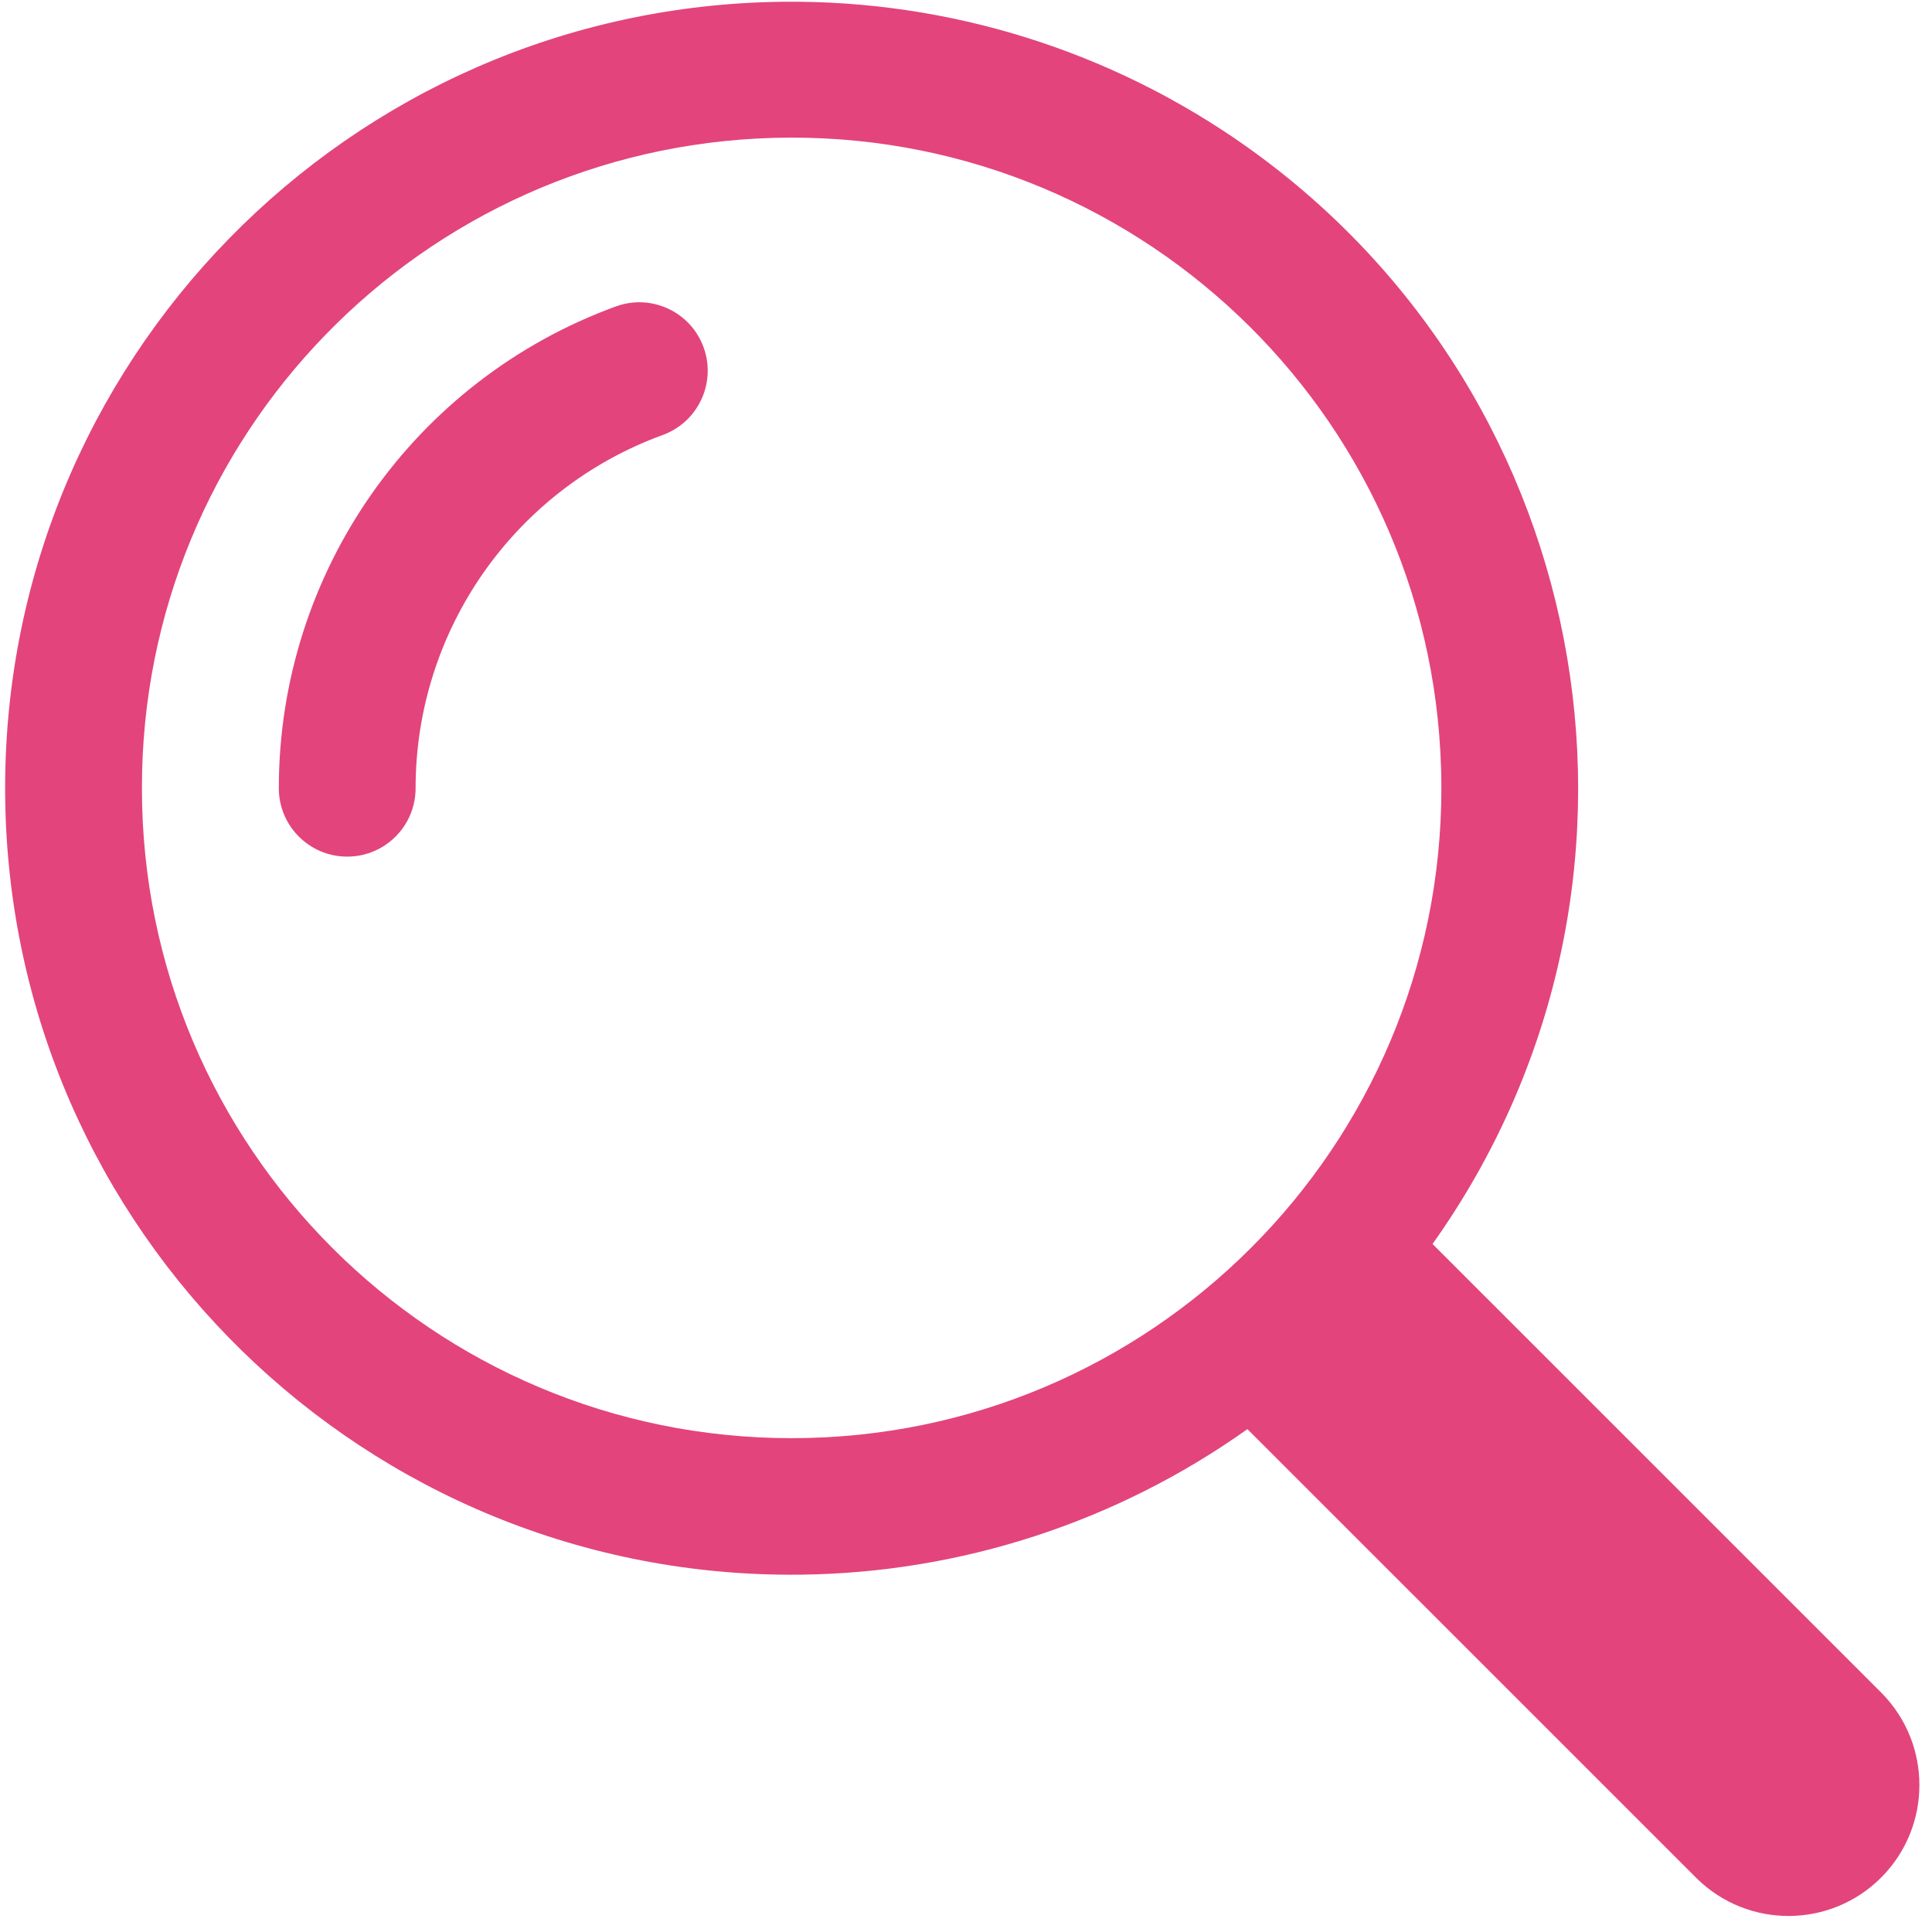 <?xml version="1.0" encoding="UTF-8" standalone="no"?><svg xmlns="http://www.w3.org/2000/svg" xmlns:xlink="http://www.w3.org/1999/xlink" fill="#e3447c" height="112.8" preserveAspectRatio="xMidYMid meet" version="1" viewBox="-0.3 -0.1 113.0 112.8" width="113" zoomAndPan="magnify"><g id="change1_1"><path d="M45.493,0.003C20.091,0.281-0.277,21.104,0.003,46.507C0.28,71.906,21.101,92.275,46.505,91.996 c9.381-0.102,18.506-3.073,26.155-8.512l26.272,26.267c3.008,2.969,7.858,2.938,10.827-0.074c2.939-2.979,2.939-7.771,0-10.754 L83.487,72.656c14.724-20.7,9.875-49.42-10.827-64.145C64.729,2.876,55.22-0.104,45.493,0.003z M44.94,7.964 c20.978-0.586,38.461,15.942,39.047,36.924c0.009,0.369,0.017,0.738,0.017,1.106c0.008,20.986-17,38.007-37.984,38.019 C25.033,84.021,8.011,67.017,8.001,46.029c0-0.011,0-0.021,0-0.033C7.978,25.406,24.356,8.54,44.94,7.964z" fill="inherit"/></g><g id="change1_2"><path d="M35.743,17.814c2.08-0.744,4.369,0.336,5.115,2.416c0.74,2.065-0.32,4.342-2.379,5.104 c-8.688,3.162-14.471,11.42-14.471,20.664c0,2.211-1.791,4.002-4,4.002s-4-1.791-4-4.002C16.009,33.39,23.894,22.126,35.743,17.814z" fill="inherit"/></g></svg>